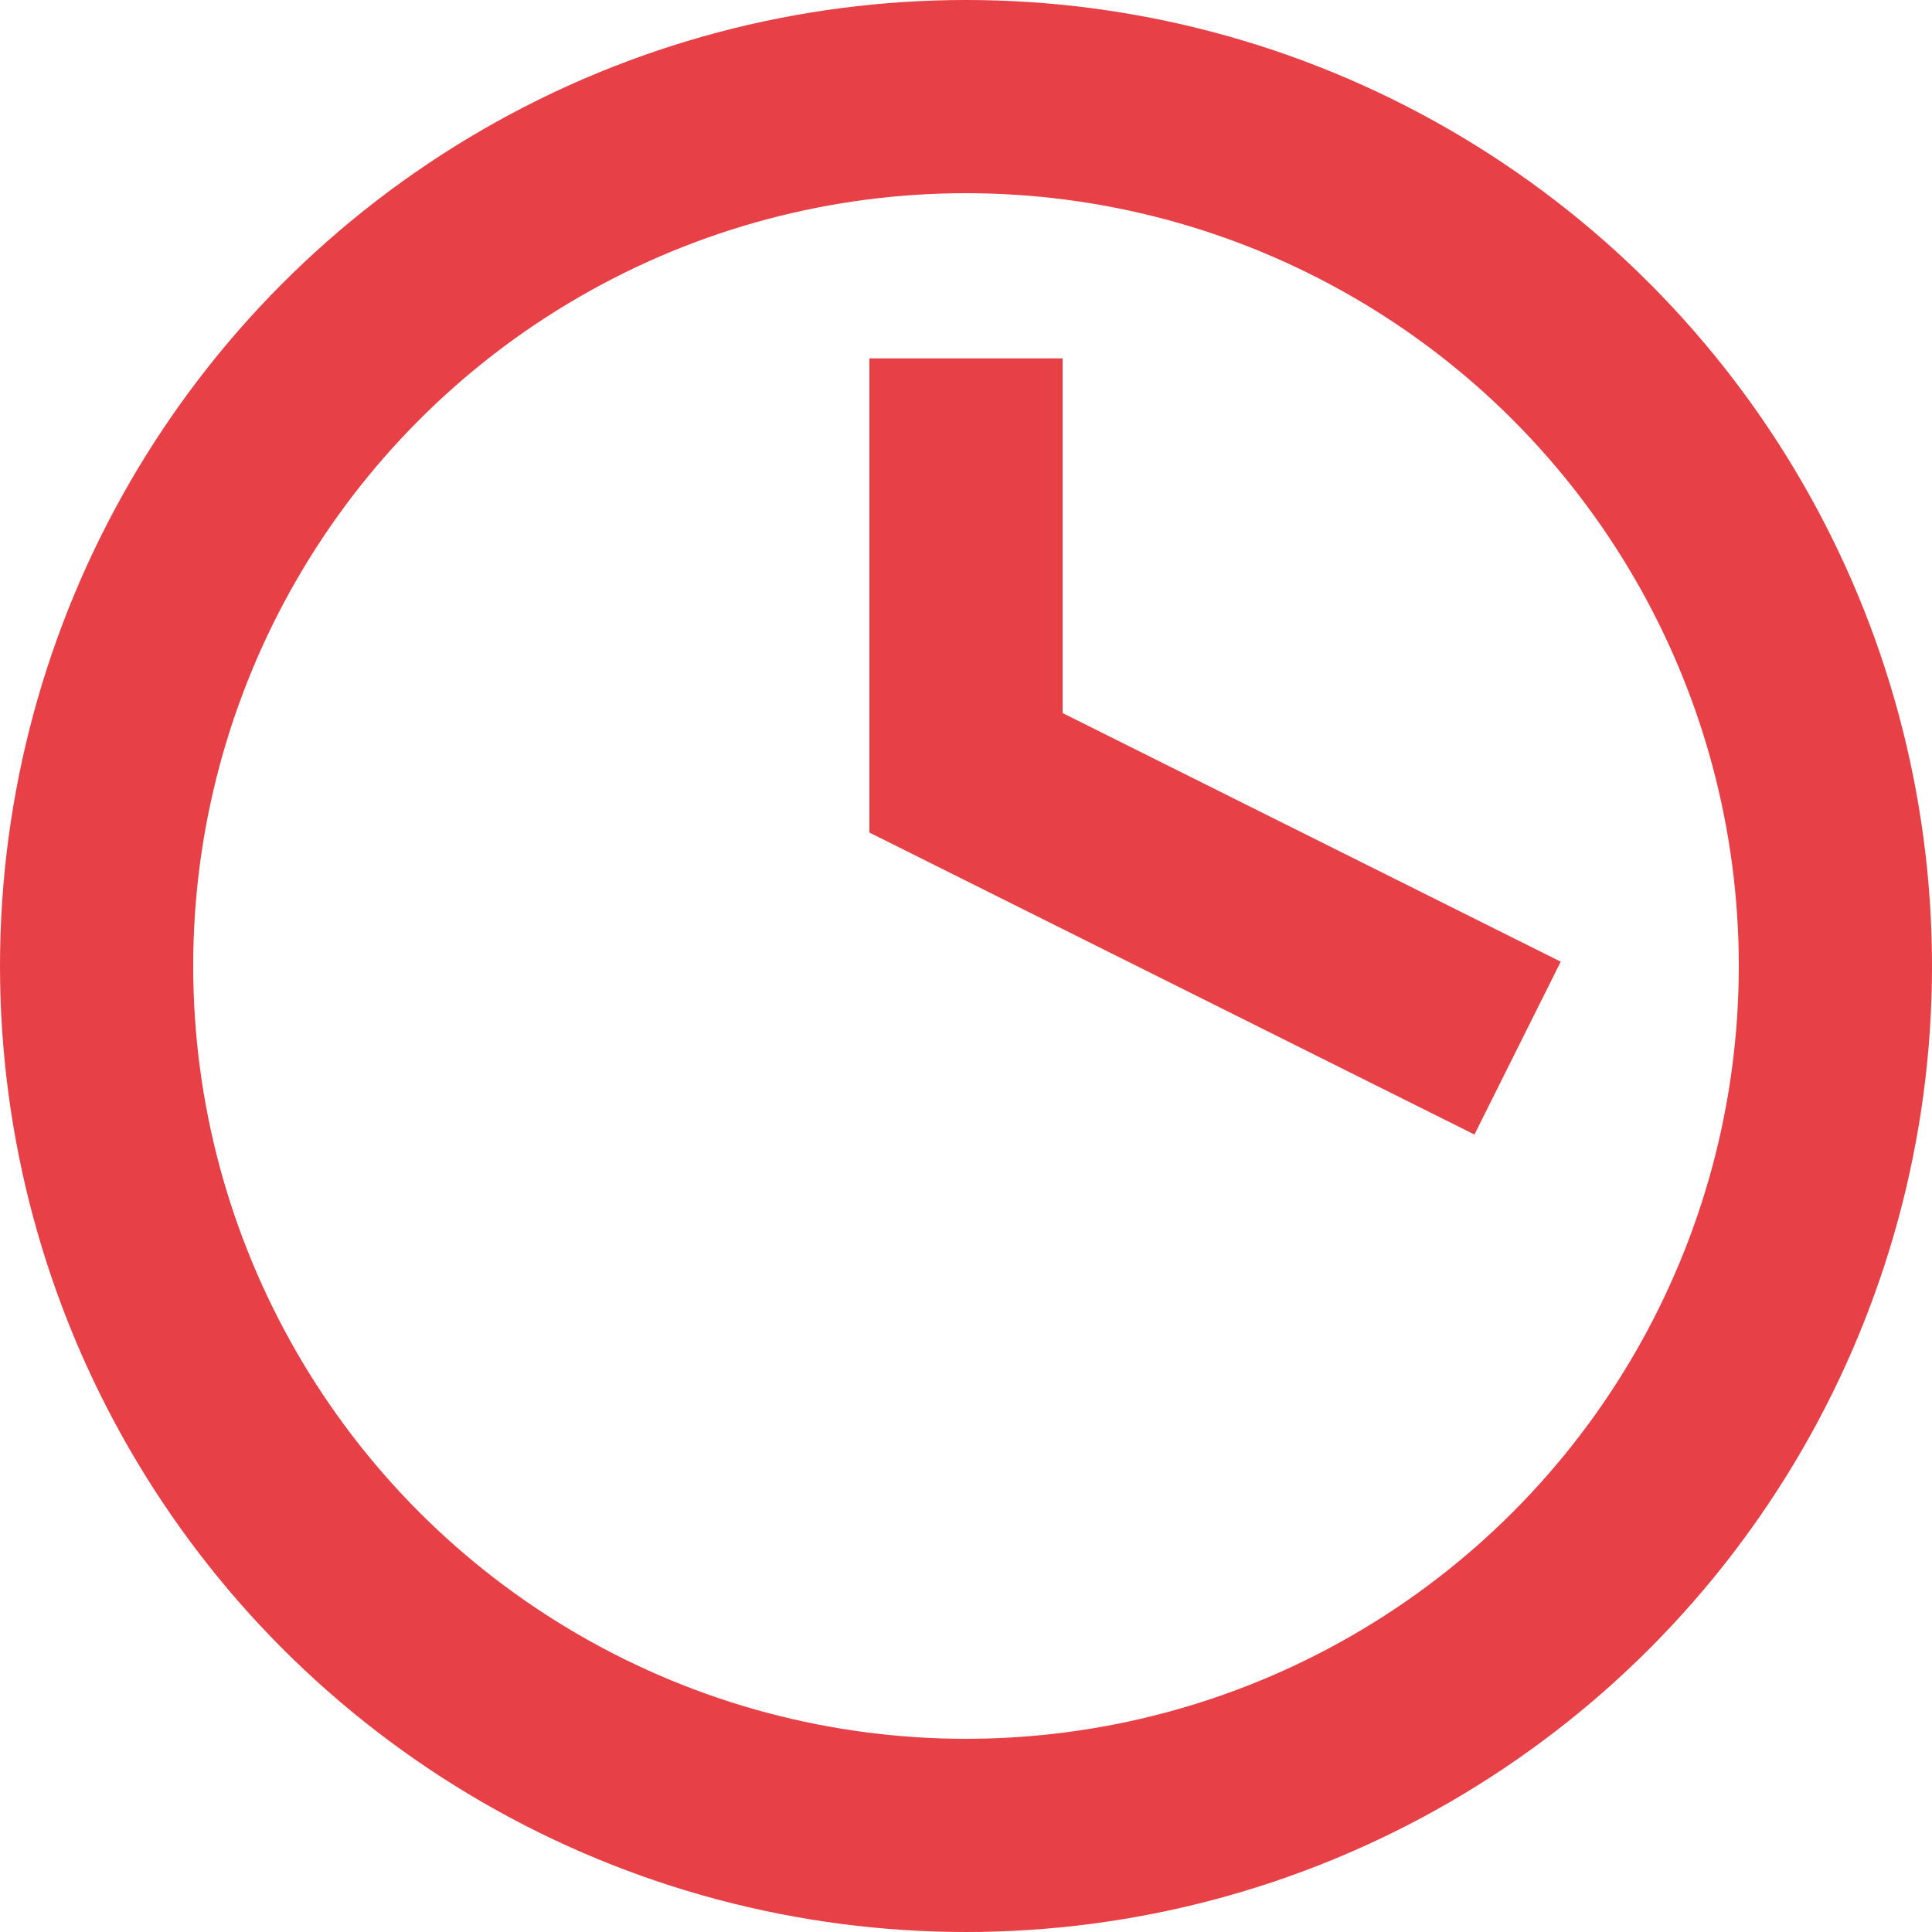 <svg width="20" height="20" fill="none" xmlns="http://www.w3.org/2000/svg"><circle cx="10" cy="10" r="9" stroke="#E74047" stroke-width="2"/><path d="M10 3.71V8l5.71 2.85" stroke="#E74047" stroke-width="2"/></svg>